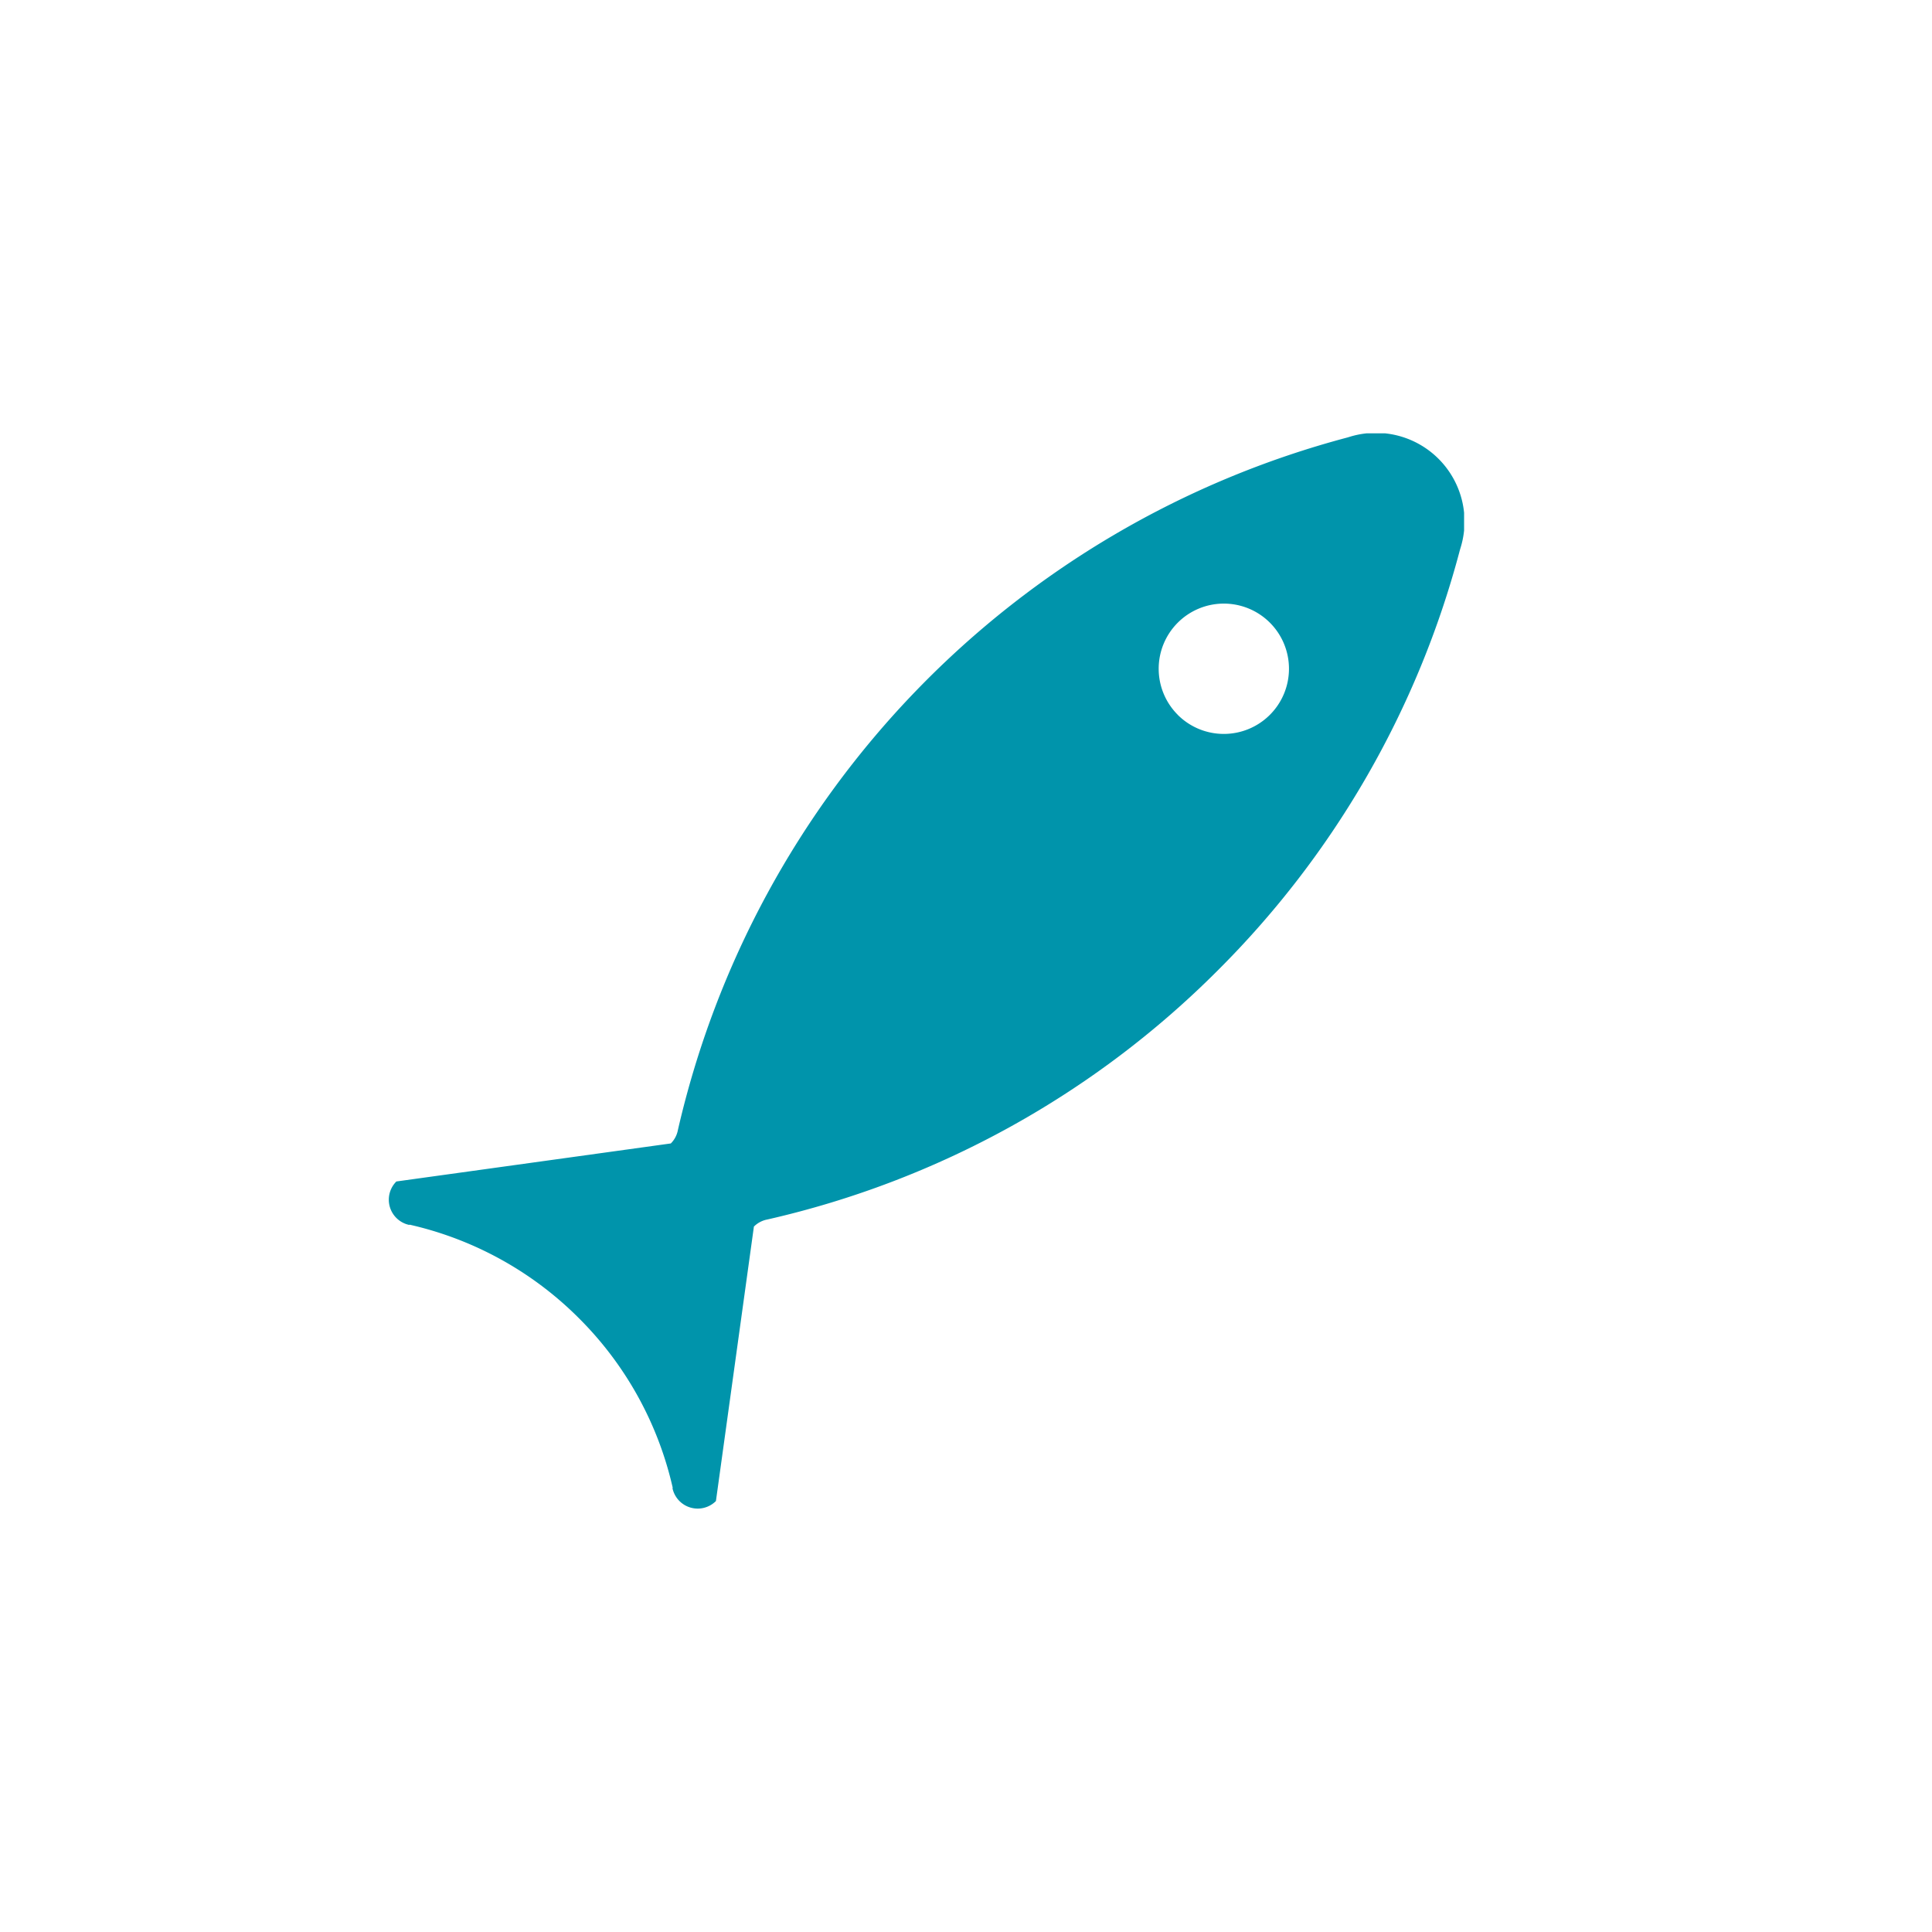 <svg id="Calque_1" data-name="Calque 1" xmlns="http://www.w3.org/2000/svg" xmlns:xlink="http://www.w3.org/1999/xlink" viewBox="0 0 32 32" fill="#0094AB">
  <defs>
    <symbol id="poisson" data-name="poisson" viewBox="0 0 17.81 17.81">
      <path d="M6.047,13.139a.425.425,0,0,1,.211-.115l.006-.001A15.35,15.35,0,0,0,13.735,8.891a15.351,15.351,0,0,0,4.006-6.96l.013-.043A1.469,1.469,0,0,0,15.921.056l-.043.013A15.438,15.438,0,0,0,4.787,11.545l-.001.006a.425.425,0,0,1-.115.211L.125,12.392A.427.427,0,0,0,.34,13.112l.002-.005a5.762,5.762,0,0,1,2.809,1.552,5.762,5.762,0,0,1,1.552,2.809l-.005.002a.427.427,0,0,0,.72.215Zm7.021-8.476a1.079,1.079,0,1,1,1.525,0A1.079,1.079,0,0,1,13.068,4.664Z"/>
    </symbol>
  </defs>
  <title>poisson</title>
  <use width="17.81" height="17.81" transform="translate(6.44 7.177)" xlink:href="#poisson"/>
</svg>
